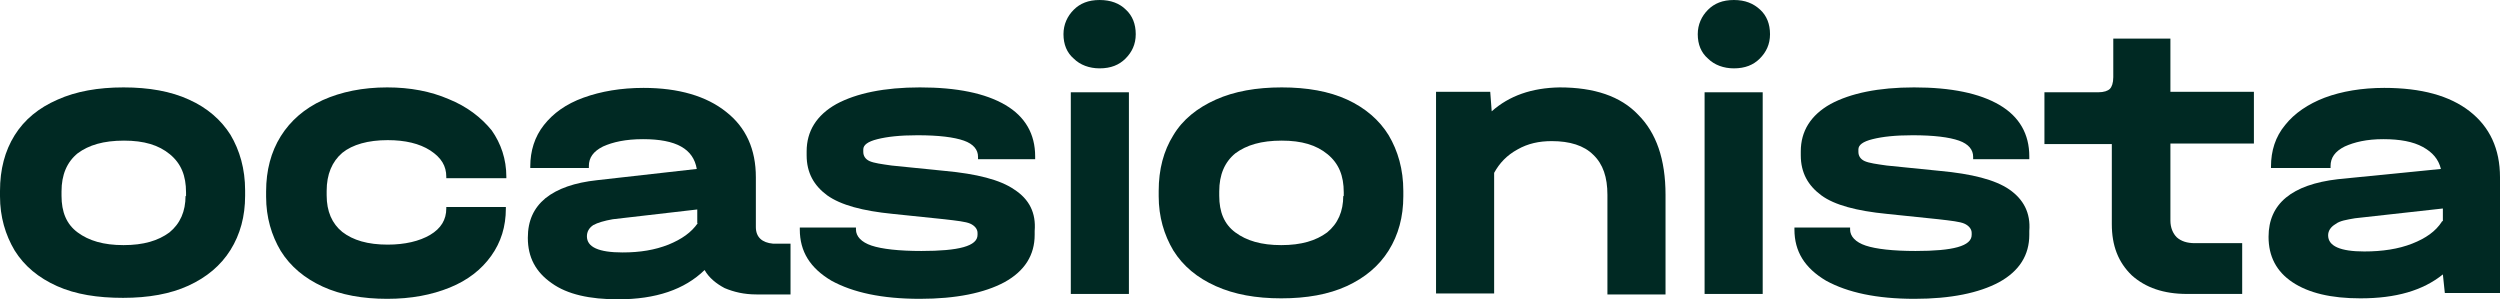 <?xml version="1.0" encoding="utf-8"?>
<!-- Generator: Adobe Illustrator 24.1.0, SVG Export Plug-In . SVG Version: 6.00 Build 0)  -->
<svg version="1.1" id="Layer_1" xmlns="http://www.w3.org/2000/svg" xmlns:xlink="http://www.w3.org/1999/xlink" x="0px" y="0px"
	 viewBox="0 0 512 61.3" style="enable-background:new 0 0 512 61.3;" xml:space="preserve">
<style type="text/css">
	.st0{fill:#002923;}
</style>
<g>
	<rect x="219.3" y="18.9" class="st0" width="11.9" height="41.3"/>
	<rect x="349.1" y="18.9" class="st0" width="11.9" height="41.3"/>
	<path class="st0" d="M38,40.1c0,3.2-1.1,5.7-3.3,7.5c-2.3,1.7-5.3,2.6-9.4,2.6s-7.1-0.9-9.4-2.6c-2.3-1.7-3.3-4.2-3.3-7.5v-0.9
		c0-3.4,1.1-6,3.3-7.8c2.3-1.7,5.3-2.6,9.5-2.6c4.1,0,7.1,0.9,9.4,2.8c2.3,1.9,3.3,4.4,3.3,7.8v0.8L38,40.1L38,40.1z M38.7,20.4
		c-3.7-1.7-8.2-2.5-13.4-2.5s-9.7,0.8-13.5,2.5C7.9,22.1,5,24.5,3,27.7s-3,7-3,11.4v1.1c0,4.2,1.1,7.9,3,11.1c2,3.2,4.9,5.6,8.7,7.3
		S20,61,25.2,61s9.7-0.8,13.4-2.5s6.6-4.1,8.6-7.3s3-6.9,3-11.1V39c0-4.4-1.1-8.2-3-11.4C45.3,24.6,42.5,22.1,38.7,20.4"/>
	<path class="st0" d="M91.9,20.3c-3.7-1.6-7.9-2.4-12.6-2.4c-5,0-9.4,0.9-13.2,2.6c-3.7,1.7-6.6,4.2-8.6,7.4s-3,7-3,11.3v1.1
		c0,4.2,1.1,7.9,3,11.1c2,3.2,4.9,5.6,8.6,7.3s8.2,2.5,13.2,2.5c4.9,0,9.1-0.8,12.8-2.3c3.7-1.5,6.5-3.7,8.5-6.5s3-6,3-9.7v-0.3
		H91.4v0.3c0,2.3-1.1,4.1-3.3,5.4s-5.2,2-8.7,2c-4.1,0-7.1-0.9-9.3-2.6c-2.1-1.7-3.2-4.2-3.2-7.5v-0.9c0-3.4,1.1-6,3.2-7.8
		c2.1-1.7,5.3-2.6,9.3-2.6c3.6,0,6.5,0.7,8.7,2.1c2.3,1.5,3.3,3.2,3.3,5.4v0.3h12.3v-0.3c0-3.6-1.1-6.8-3-9.5
		C98.5,24,95.6,21.8,91.9,20.3"/>
	<path class="st0" d="M142.9,45.7c-1.3,1.9-3.3,3.3-6,4.4c-2.8,1.1-5.8,1.6-9.4,1.6c-4.9,0-7.3-1.1-7.3-3.3c0-0.9,0.4-1.7,1.3-2.3
		c0.9-0.5,2.3-0.9,4-1.2l17.3-2v2.8H142.9z M154.8,46.5V36.3c0-5.7-2-10.2-6.1-13.4c-4-3.2-9.7-4.9-16.9-4.9c-4.6,0-8.7,0.7-12.3,2
		s-6.2,3.2-8.1,5.6s-2.8,5.3-2.8,8.5v0.3h12V34c0-1.7,0.9-3,2.9-4c2-0.9,4.6-1.5,8.2-1.5c6.8,0,10.3,2,11,6.1l-20.4,2.3
		c-4.6,0.5-8.1,1.7-10.6,3.7c-2.4,2-3.6,4.6-3.6,8.1c0,4,1.6,7,4.9,9.3c3.2,2.3,7.8,3.3,13.6,3.3c7.7,0,13.6-2,17.7-6
		c0.9,1.6,2.4,2.8,4.1,3.7c1.9,0.8,4,1.3,6.5,1.3h7V49.9h-3.6C156.1,49.7,154.8,48.6,154.8,46.5"/>
	<path class="st0" d="M207.7,38.8c-2.9-2-7.7-3.2-14.2-3.8l-10.9-1.1c-2.1-0.3-3.6-0.5-4.5-0.9s-1.3-1.1-1.3-1.9v-0.5
		c0-0.9,0.9-1.6,2.9-2.1s4.6-0.8,8.2-0.8c4.4,0,7.5,0.4,9.5,1.1s2.9,1.9,2.9,3.3v0.5H212V32c0-4.5-2-8.1-6.1-10.5s-9.9-3.6-17.5-3.6
		c-7.3,0-13,1.2-17.1,3.4c-4.1,2.3-6.1,5.6-6.1,9.7v0.8c0,3.6,1.5,6.2,4.2,8.2c2.8,2,7.3,3.2,13.4,3.8l10.6,1.1
		c2.6,0.3,4.4,0.5,5.3,0.9c0.9,0.4,1.5,1.1,1.5,1.9v0.4c0,2.3-3.8,3.3-11.5,3.3c-4.6,0-8.1-0.4-10.2-1.1c-2.1-0.7-3.2-1.9-3.2-3.3
		v-0.4h-11.5V47c0,4.5,2.1,7.9,6.5,10.5c4.4,2.4,10.3,3.7,18.1,3.7c7.4,0,13.2-1.2,17.3-3.4c4.2-2.3,6.2-5.6,6.2-9.7v-0.8
		C212.2,43.6,210.8,40.8,207.7,38.8"/>
	<path class="st0" d="M225.2,0c-2.3,0-4,0.7-5.3,2s-2.1,3-2.1,5c0,2.1,0.7,3.8,2.1,5c1.3,1.3,3.2,2,5.3,2c2.3,0,4-0.7,5.3-2
		s2.1-2.9,2.1-5s-0.7-3.8-2-5C229.3,0.7,227.5,0,225.2,0"/>
	<path class="st0" d="M275.1,40.1c0,3.2-1.1,5.7-3.3,7.5c-2.3,1.7-5.3,2.6-9.4,2.6s-7.1-0.9-9.4-2.6c-2.3-1.7-3.3-4.2-3.3-7.5v-0.9
		c0-3.4,1.1-6,3.3-7.8c2.3-1.7,5.3-2.6,9.5-2.6c4.1,0,7.1,0.9,9.4,2.8s3.3,4.4,3.3,7.8v0.8L275.1,40.1L275.1,40.1z M275.9,20.4
		c-3.7-1.7-8.2-2.5-13.4-2.5c-5.2,0-9.7,0.8-13.5,2.5s-6.8,4.1-8.7,7.3c-2,3.2-3,7-3,11.4v1.1c0,4.2,1.1,7.9,3,11.1
		c2,3.2,4.9,5.6,8.7,7.3s8.2,2.5,13.4,2.5s9.7-0.8,13.4-2.5c3.7-1.7,6.6-4.1,8.6-7.3s3-6.9,3-11.1v-1.1c0-4.4-1.1-8.2-3-11.4
		C282.5,24.6,279.6,22.1,275.9,20.4"/>
	<path class="st0" d="M319.4,17.9c-5.7,0.1-10.3,1.7-13.9,4.9l-0.3-4h-11.1v41.3H306V35.4c1.1-2,2.6-3.6,4.8-4.8
		c2.1-1.2,4.4-1.7,7-1.7c3.7,0,6.6,0.9,8.5,2.8c2,1.9,2.9,4.6,2.9,8.2v20.4h11.9V39.9c0-7.3-1.9-12.7-5.6-16.4
		C331.9,19.7,326.5,17.9,319.4,17.9"/>
	<path class="st0" d="M355.1,0c-2.3,0-4,0.7-5.3,2s-2.1,3-2.1,5c0,2.1,0.7,3.8,2.1,5c1.3,1.3,3.2,2,5.3,2c2.3,0,4-0.7,5.3-2
		s2.1-2.9,2.1-5s-0.7-3.8-2-5C359.1,0.7,357.4,0,355.1,0"/>
	<path class="st0" d="M411.5,38.8c-2.9-2-7.7-3.2-14.2-3.8l-10.9-1.1c-2.1-0.3-3.6-0.5-4.5-0.9s-1.3-1.1-1.3-1.9v-0.5
		c0-0.9,0.9-1.6,2.9-2.1s4.6-0.8,8.2-0.8c4.4,0,7.5,0.4,9.5,1.1s2.9,1.9,2.9,3.3v0.5h11.5V32c0-4.5-2-8.1-6.1-10.5
		s-9.9-3.6-17.5-3.6c-7.3,0-13,1.2-17.1,3.4c-4.1,2.3-6.1,5.6-6.1,9.7v0.8c0,3.6,1.5,6.2,4.2,8.2s7.3,3.2,13.4,3.8l10.6,1.1
		c2.6,0.3,4.4,0.5,5.3,0.9s1.5,1.1,1.5,1.9v0.4c0,2.3-3.8,3.3-11.5,3.3c-4.6,0-8.1-0.4-10.2-1.1c-2.1-0.7-3.2-1.9-3.2-3.3v-0.4
		h-11.4V47c0,4.5,2.1,7.9,6.5,10.5c4.4,2.4,10.3,3.7,18.1,3.7c7.4,0,13.2-1.2,17.3-3.4c4.2-2.3,6.2-5.6,6.2-9.7v-0.8
		C415.9,43.6,414.4,40.8,411.5,38.8"/>
	<path class="st0" d="M444.5,7.9h-11.7v7.9c0,1.2-0.3,2-0.7,2.4c-0.4,0.4-1.2,0.7-2.4,0.7h-11v10.6h13.8v16.4
		c0,4.4,1.3,7.8,4.1,10.5c2.8,2.5,6.5,3.8,11.3,3.8h11.3V49.8h-9.7c-1.6,0-2.8-0.4-3.7-1.2c-0.8-0.8-1.3-2-1.3-3.4V29.4h17.1V18.8
		h-17.1L444.5,7.9L444.5,7.9z"/>
	<path class="st0" d="M500.1,45.4c-1.3,2-3.3,3.4-6.1,4.5s-6.1,1.6-9.8,1.6c-4.9,0-7.4-1.1-7.4-3.3c0-0.9,0.5-1.7,1.5-2.3
		c0.9-0.7,2.3-0.9,4-1.2l18-2v2.6h-0.2V45.4z M505.8,22.8c-4.1-3.2-9.9-4.8-17.5-4.8c-4.6,0-8.7,0.7-12.2,2
		c-3.4,1.3-6.2,3.2-8.1,5.6c-2,2.4-2.9,5.3-2.9,8.5v0.3h12.2V34c0-1.7,0.9-3,2.9-4c2-0.9,4.5-1.5,7.9-1.5s6.1,0.5,8.1,1.6
		s3.2,2.5,3.7,4.5l-21.1,2.1c-9.4,1.1-14.2,5-14.2,11.8c0,4,1.6,7.1,4.9,9.3s7.9,3.3,13.9,3.3c7.3,0,12.8-1.6,16.9-4.9l0.4,3.8H512
		V36.3C512,30.5,509.9,26,505.8,22.8"/>
</g>
</svg>
